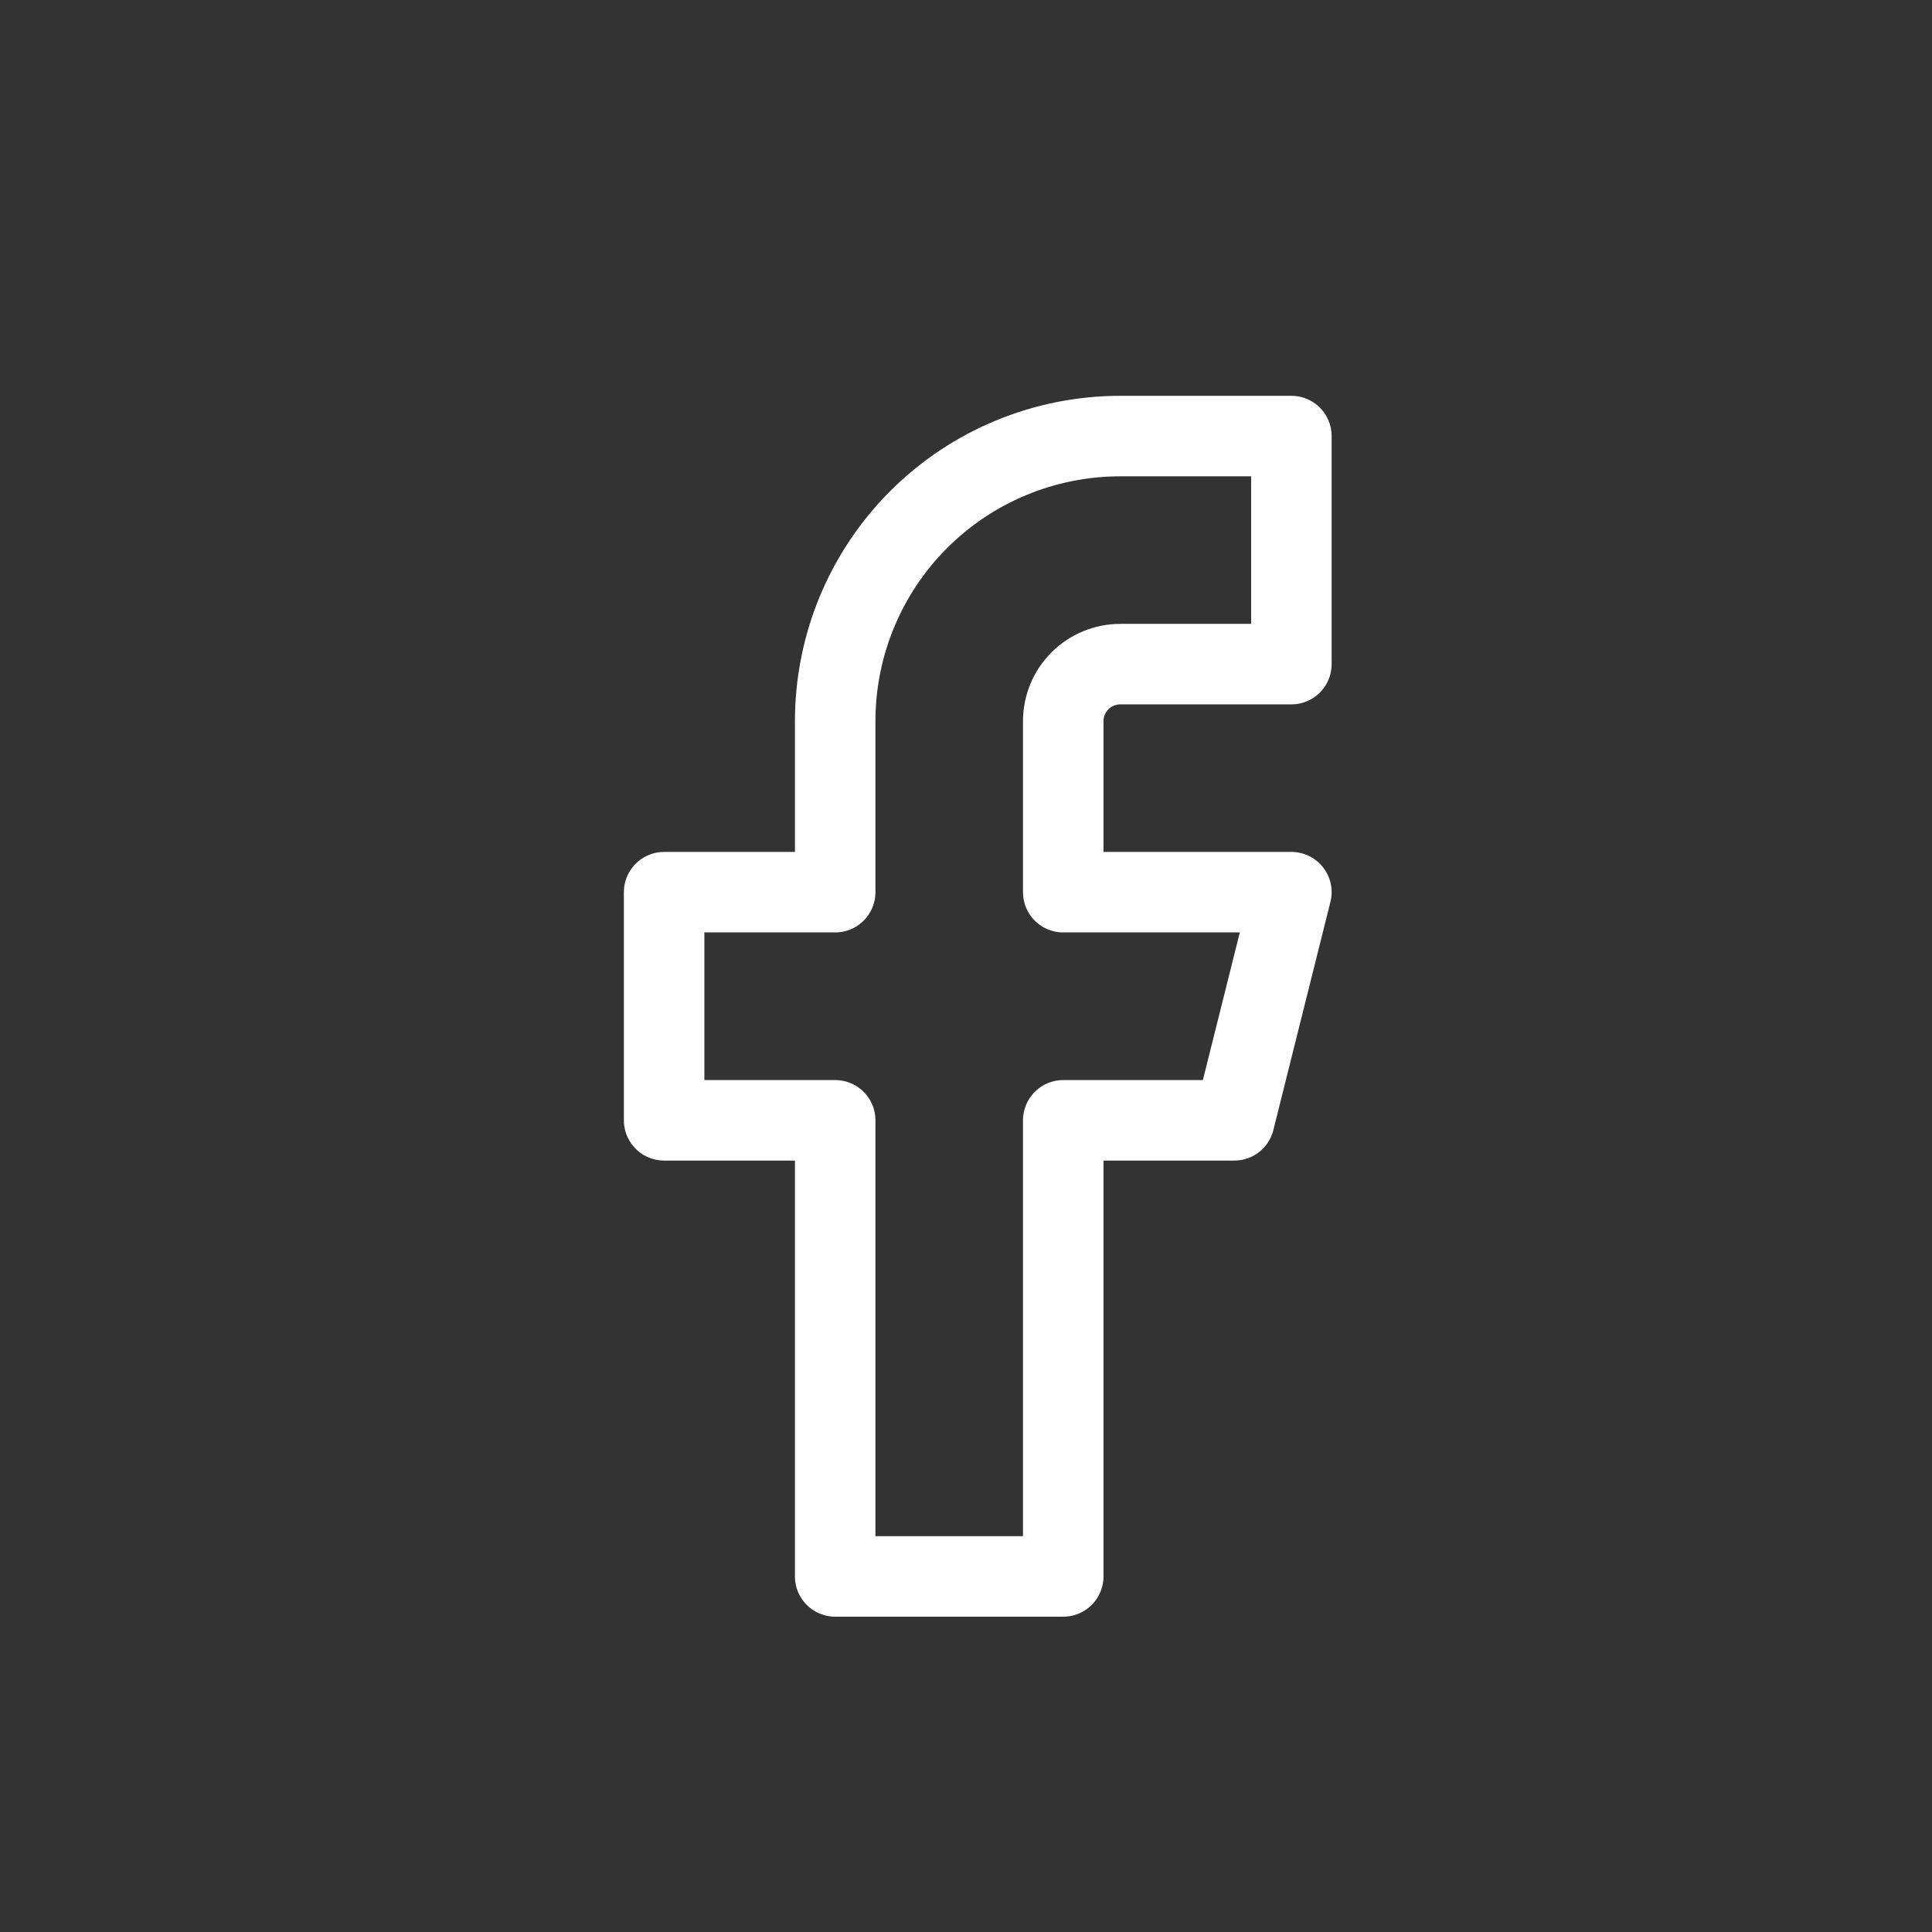 <svg width="24" height="24" viewBox="0 0 24 24" fill="none" xmlns="http://www.w3.org/2000/svg">
<rect x="0" y="0" width="24" height="24" fill="#333333" stroke="none"/>
<path d="M16.042 5.417H13.917C12.977 5.417 12.076 5.79 11.412 6.454C10.748 7.118 10.375 8.019 10.375 8.958V11.083H8.25V13.917H10.375V19.583H13.208V13.917H15.333L16.042 11.083H13.208V8.958C13.208 8.77 13.283 8.59 13.416 8.457C13.549 8.325 13.729 8.25 13.917 8.25H16.042V5.417Z" stroke="white" stroke-linecap="round" stroke-linejoin="round"/>
</svg>
